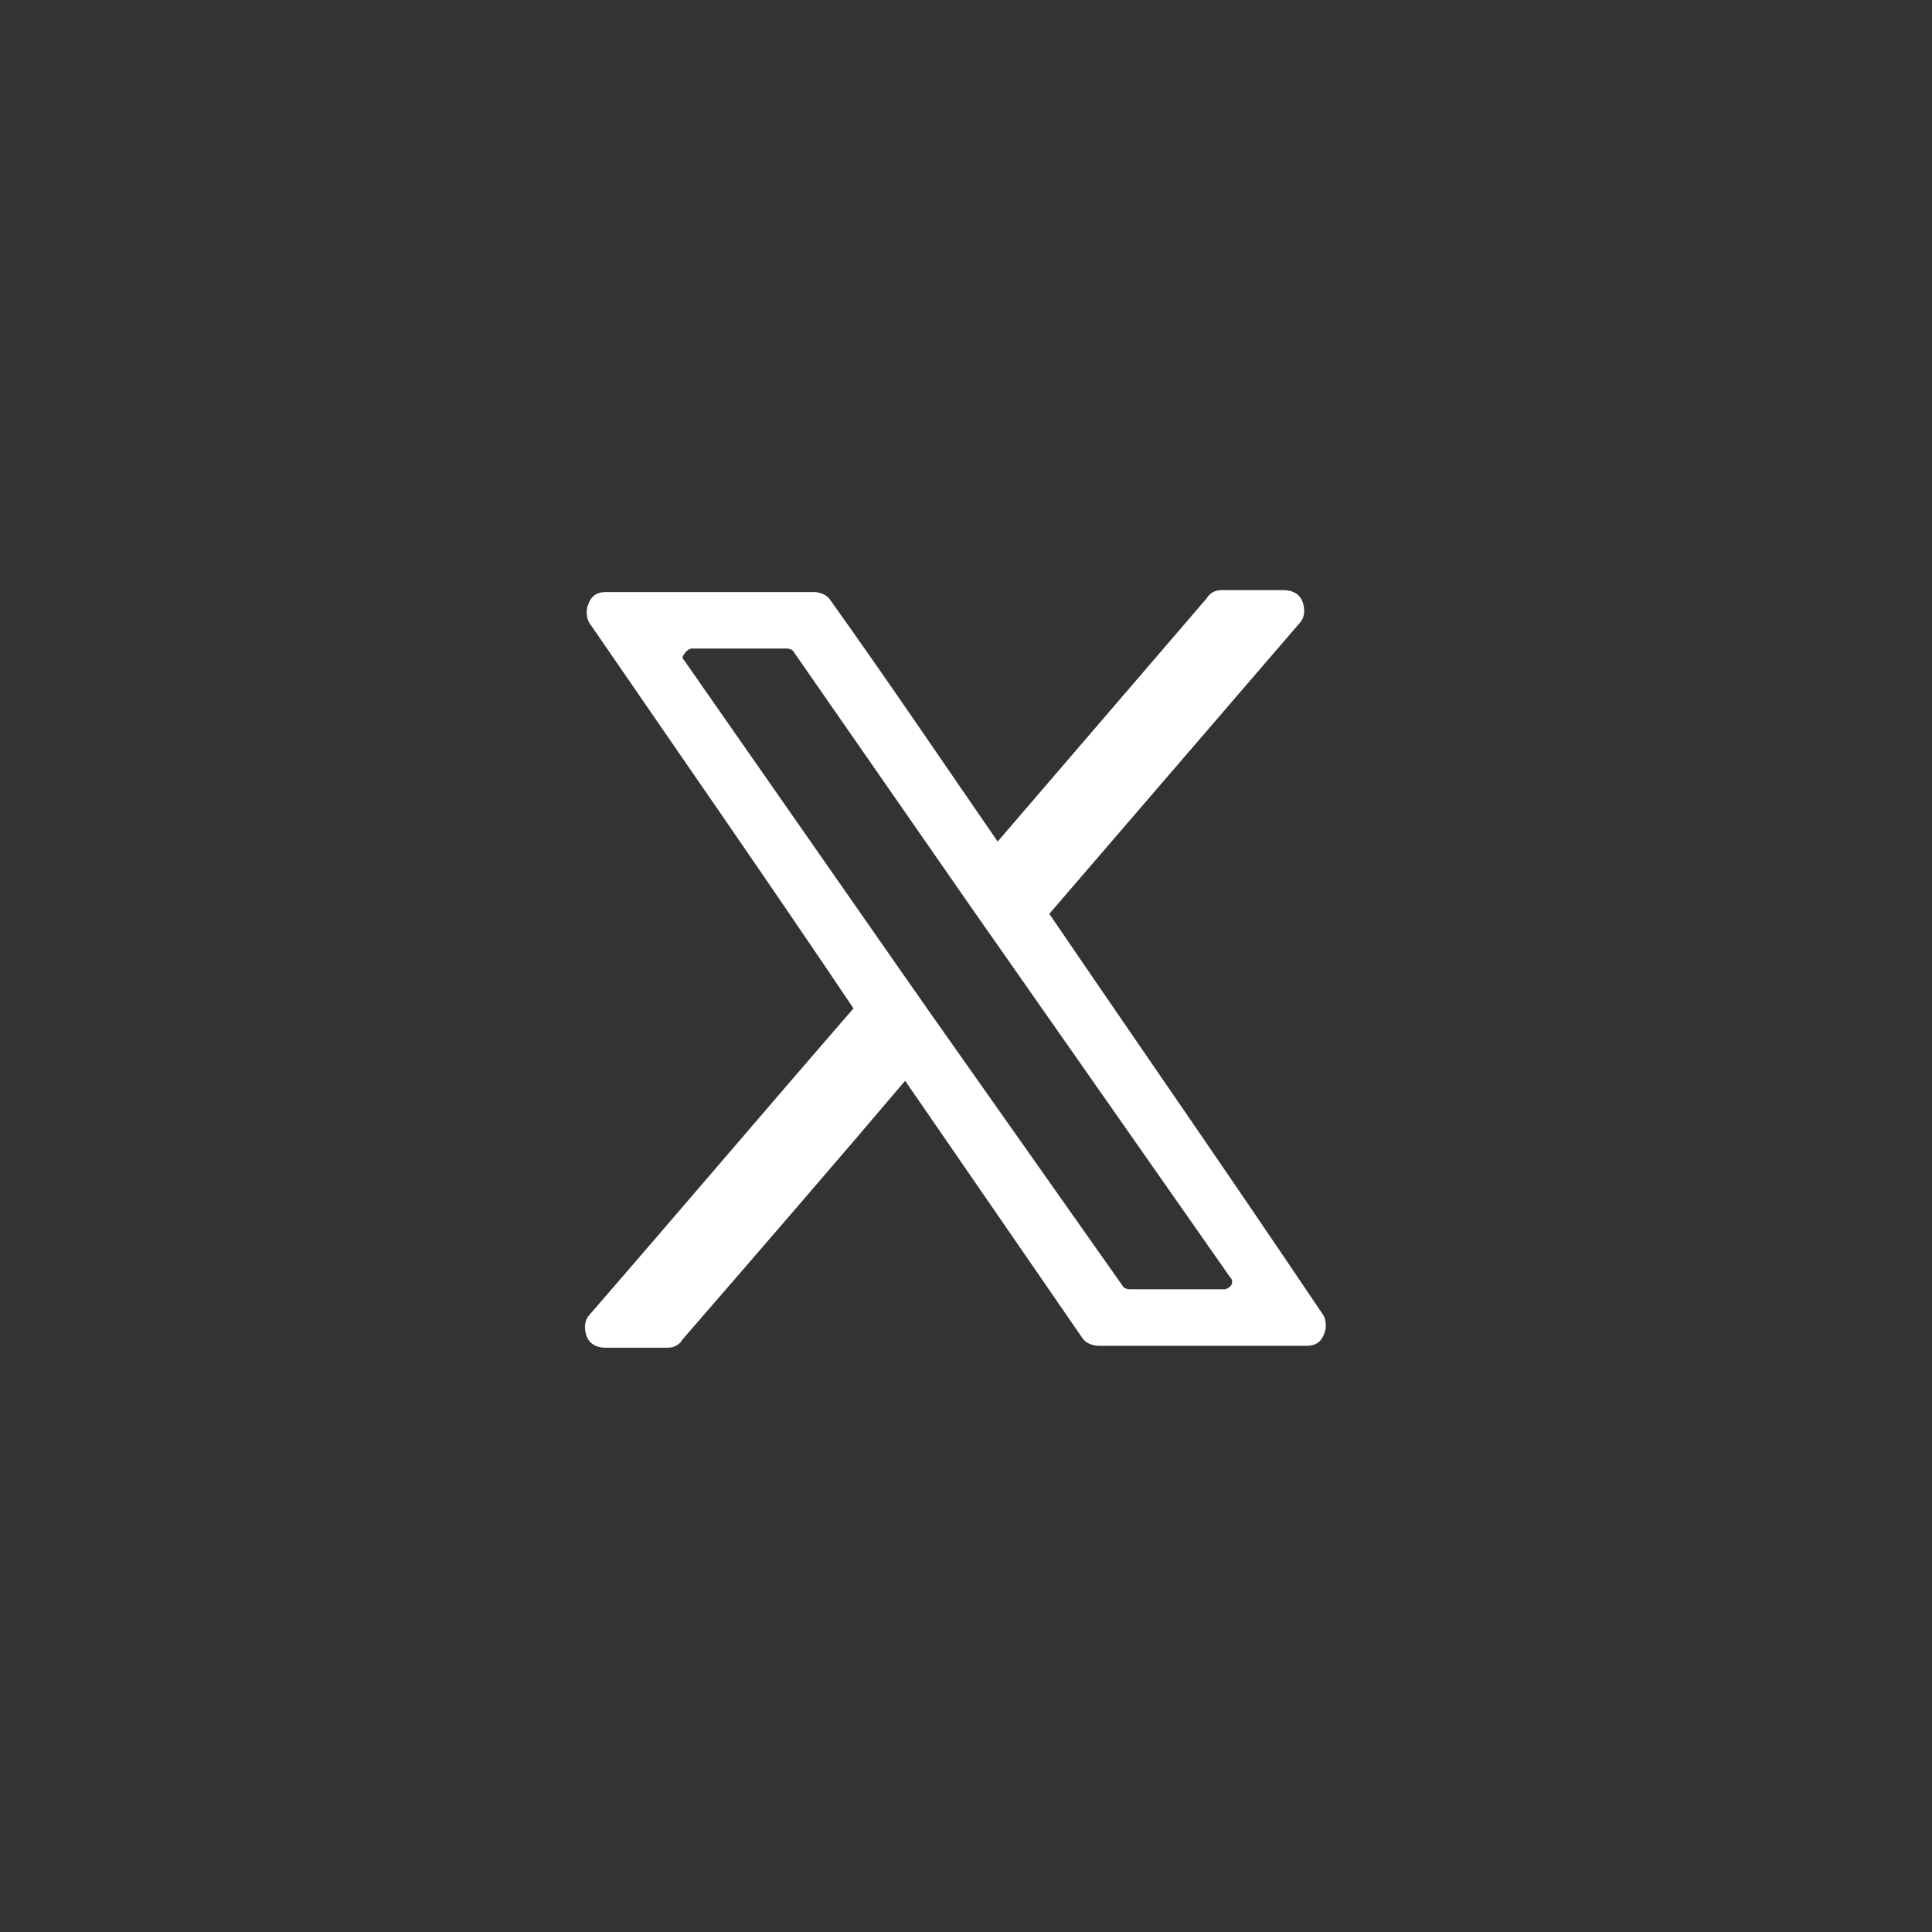 <?xml version="1.0" encoding="utf-8"?>
<!-- Generator: Adobe Illustrator 28.1.0, SVG Export Plug-In . SVG Version: 6.00 Build 0)  -->
<svg version="1.1" id="Ebene_1" xmlns="http://www.w3.org/2000/svg" xmlns:xlink="http://www.w3.org/1999/xlink" x="0px" y="0px"
	 viewBox="0 0 99.2 99.2" style="enable-background:new 0 0 99.2 99.2;" xml:space="preserve">
<rect x="0" y="0" width="99.2" height="99.2" fill="#333333" stroke="none"/>
<style type="text/css">
	.st0{display:none;}
	.st1{display:inline;fill:#DE4913;}
	.st2{display:inline;fill:none;stroke:#FFFFFF;stroke-width:2;stroke-linecap:round;stroke-linejoin:round;stroke-miterlimit:10;}
	.st3{fill:#FFFFFF;}
	.st4{fill:#FFFFFF;stroke:#FFFFFF;stroke-width:0.6;stroke-linejoin:round;stroke-miterlimit:10;}
</style>
<g id="Hintergrund" class="st0">
	<rect class="st1" width="99.2" height="99.2"/>
</g>
<g id="Icons_weiß" class="st0">
	<path class="st2" d="M67.2,41c0,0.4,0,0.8,0,1.2c0,12-9.2,25.9-25.9,25.9c-5.2,0-10-1.5-14-4.1c0.7,0.1,1.4,0.1,2.2,0.1
		c4.3,0,9.5-1.7,13.2-5.9c-4-0.1-8.1-4.4-10-7.5c-1.8-2.7-3-6.5-3.2-9.4c-0.2-3.2,0.2-6.4,1-7.7c4.5,5.5,11.2,9.1,18.8,9.5
		c-0.1-0.7-0.2-1.4-0.2-2.1c0-5,4.1-9.1,9.1-9.1c2.3,0,4.5,0.8,6,2.2c0.7,0.7,1.2,1.4,1.4,1.7c2.1-0.4,3.9-1.1,5.6-2.1
		c-0.3,2.5-1.7,4.3-3.9,6.1V41z"/>
</g>
<g id="Hilfslinien" class="st0">
</g>
<g>
	<path class="st3" d="M47.6,52.3l-1.4-2L34.9,34.1c-0.2-0.2-0.2-0.5,0-0.7c0.1-0.2,0.4-0.4,0.6-0.4h4.9c0.2,0,0.5,0.1,0.6,0.3
		l9.1,13.1l1.4,2l11.9,17c0.2,0.2,0.2,0.5,0.1,0.7c-0.1,0.2-0.4,0.4-0.6,0.4h-4.9c-0.2,0-0.5-0.1-0.6-0.3L47.6,52.3z M53.5,46.9
		c4.3-5,8.7-10.1,13-15.1c0.2-0.2,0.2-0.5,0.1-0.8c-0.1-0.3-0.4-0.4-0.7-0.4h-3.2c-0.2,0-0.4,0.1-0.5,0.3c-3.7,4.3-7.3,8.5-11,12.8
		c-2.9-4.2-5.8-8.5-8.8-12.7c-0.1-0.2-0.4-0.3-0.6-0.3H31.1c-0.3,0-0.5,0.1-0.6,0.4c-0.1,0.2-0.1,0.5,0,0.7
		c4.6,6.7,9.2,13.3,13.7,20c-4.6,5.3-9.1,10.6-13.7,15.9c-0.2,0.2-0.2,0.5-0.1,0.8c0.1,0.3,0.4,0.4,0.7,0.4h3.2
		c0.2,0,0.4-0.1,0.5-0.3c3.9-4.5,7.8-9,11.7-13.6c3.1,4.5,6.2,9,9.3,13.5c0.1,0.2,0.4,0.3,0.6,0.3h10.7c0.3,0,0.5-0.1,0.6-0.4
		c0.1-0.2,0.1-0.5,0-0.7C63,60.7,58.2,53.8,53.5,46.9"/>
	<path class="st4" d="M47.6,52.3l-1.4-2L34.9,34.1c-0.2-0.2-0.2-0.5,0-0.7c0.1-0.2,0.4-0.4,0.6-0.4h4.9c0.2,0,0.5,0.1,0.6,0.3
		l9.1,13.1l1.4,2l11.9,17c0.2,0.2,0.2,0.5,0.1,0.7c-0.1,0.2-0.4,0.4-0.6,0.4h-4.9c-0.2,0-0.5-0.1-0.6-0.3L47.6,52.3z M53.5,46.9
		c4.3-5,8.7-10.1,13-15.1c0.2-0.2,0.2-0.5,0.1-0.8c-0.1-0.3-0.4-0.4-0.7-0.4h-3.2c-0.2,0-0.4,0.1-0.5,0.3c-3.7,4.3-7.3,8.5-11,12.8
		c-2.9-4.2-5.8-8.5-8.8-12.7c-0.1-0.2-0.4-0.3-0.6-0.3H31.1c-0.3,0-0.5,0.1-0.6,0.4c-0.1,0.2-0.1,0.5,0,0.7
		c4.6,6.7,9.2,13.3,13.7,20c-4.6,5.3-9.1,10.6-13.7,15.9c-0.2,0.2-0.2,0.5-0.1,0.8c0.1,0.3,0.4,0.4,0.7,0.4h3.2
		c0.2,0,0.4-0.1,0.5-0.3c3.9-4.5,7.8-9,11.7-13.6c3.1,4.5,6.2,9,9.3,13.5c0.1,0.2,0.4,0.3,0.6,0.3h10.7c0.3,0,0.5-0.1,0.6-0.4
		c0.1-0.2,0.1-0.5,0-0.7C63,60.7,58.2,53.8,53.5,46.9z"/>
</g>
</svg>
